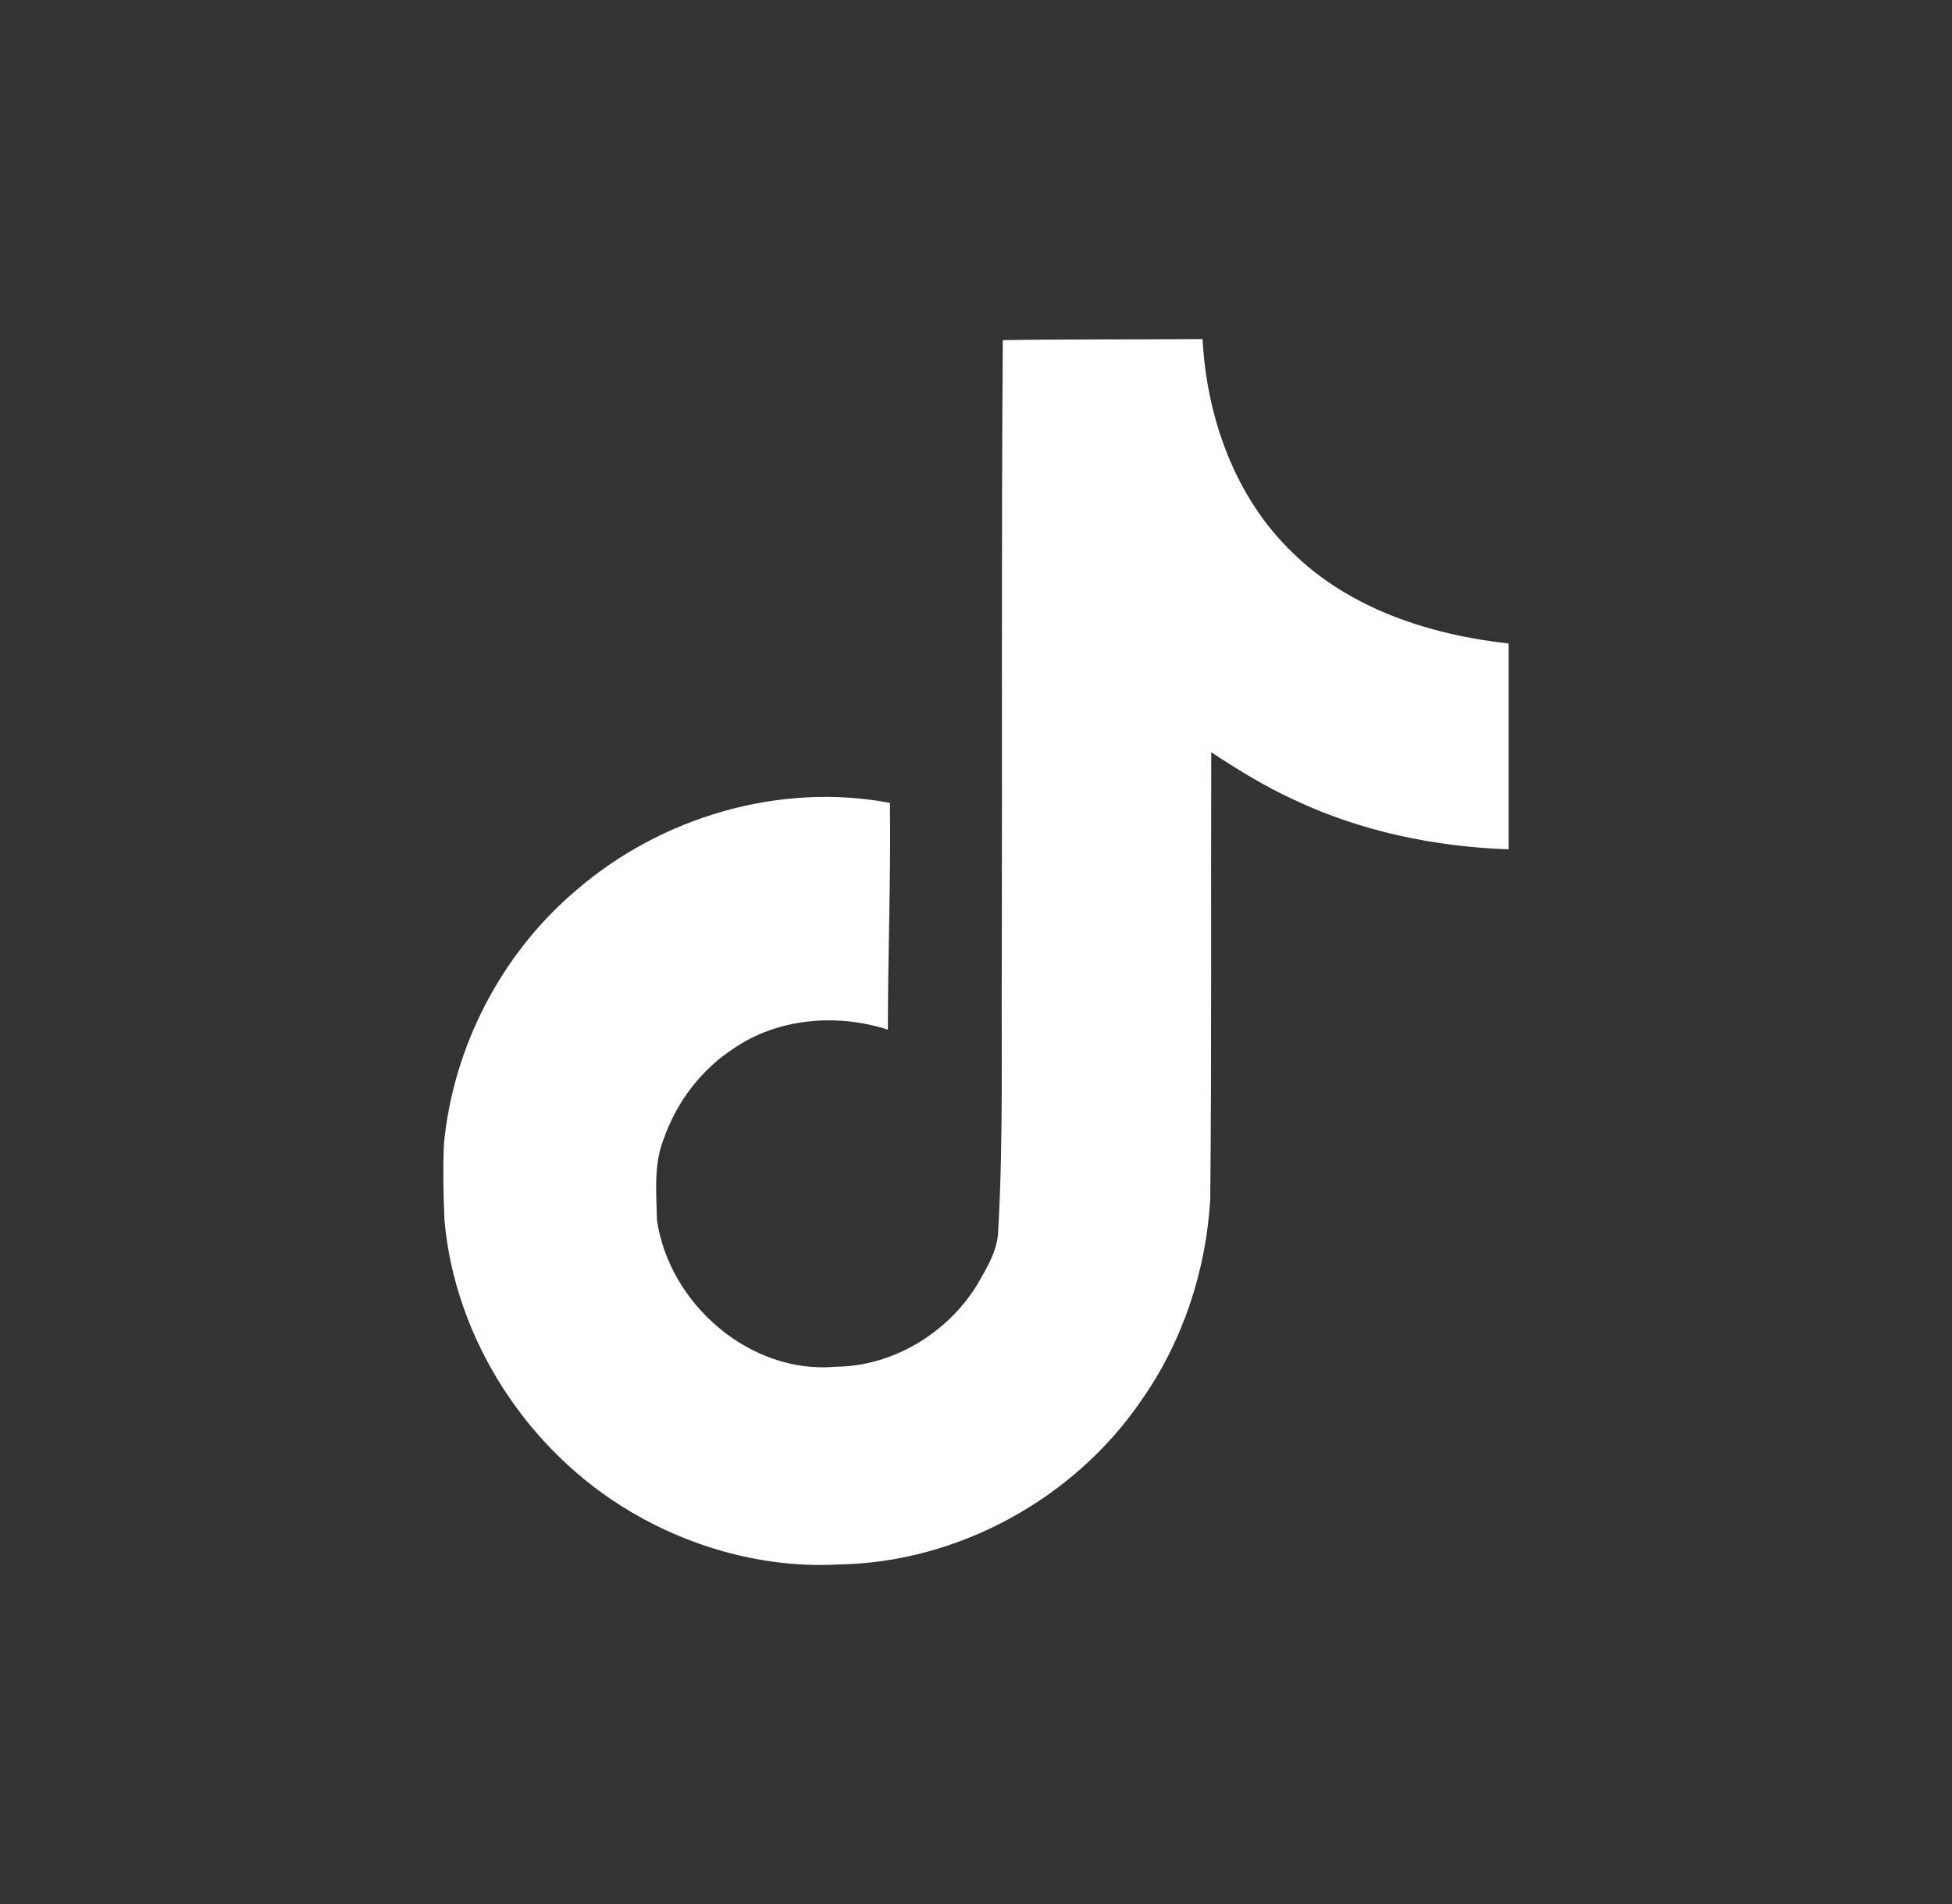 <svg width="41" height="40" viewBox="0 0 41 40" fill="none" xmlns="http://www.w3.org/2000/svg">
<rect x="0" y="0" width="41" height="40" fill="#333333" stroke="none"/>
<g clip-path="url(#clip0_369_2531)">
<path d="M21.063 7.145C22.469 7.123 23.864 7.134 25.259 7.123C25.345 8.765 25.935 10.439 27.137 11.598C28.339 12.789 30.034 13.336 31.687 13.519V17.843C30.142 17.789 28.585 17.468 27.18 16.802C26.568 16.523 25.999 16.169 25.441 15.804C25.431 18.938 25.452 22.071 25.42 25.194C25.334 26.696 24.84 28.188 23.971 29.422C22.566 31.482 20.13 32.823 17.629 32.866C16.095 32.952 14.56 32.533 13.251 31.761C11.084 30.484 9.56 28.145 9.335 25.634C9.313 25.097 9.302 24.561 9.324 24.035C9.517 21.996 10.526 20.043 12.092 18.712C13.874 17.167 16.363 16.427 18.692 16.867C18.713 18.455 18.649 20.043 18.649 21.631C17.587 21.288 16.342 21.384 15.408 22.028C14.732 22.468 14.217 23.144 13.949 23.906C13.723 24.453 13.788 25.054 13.799 25.634C14.056 27.393 15.752 28.874 17.554 28.713C18.756 28.703 19.904 28.005 20.527 26.986C20.731 26.631 20.956 26.267 20.967 25.848C21.074 23.927 21.031 22.017 21.042 20.096C21.052 15.772 21.031 11.458 21.063 7.145Z" fill="white"/>
</g>
<defs>
<clipPath id="clip0_369_2531">
<rect width="25.754" height="25.754" fill="white" transform="translate(7.623 7.123)"/>
</clipPath>
</defs>
</svg>
